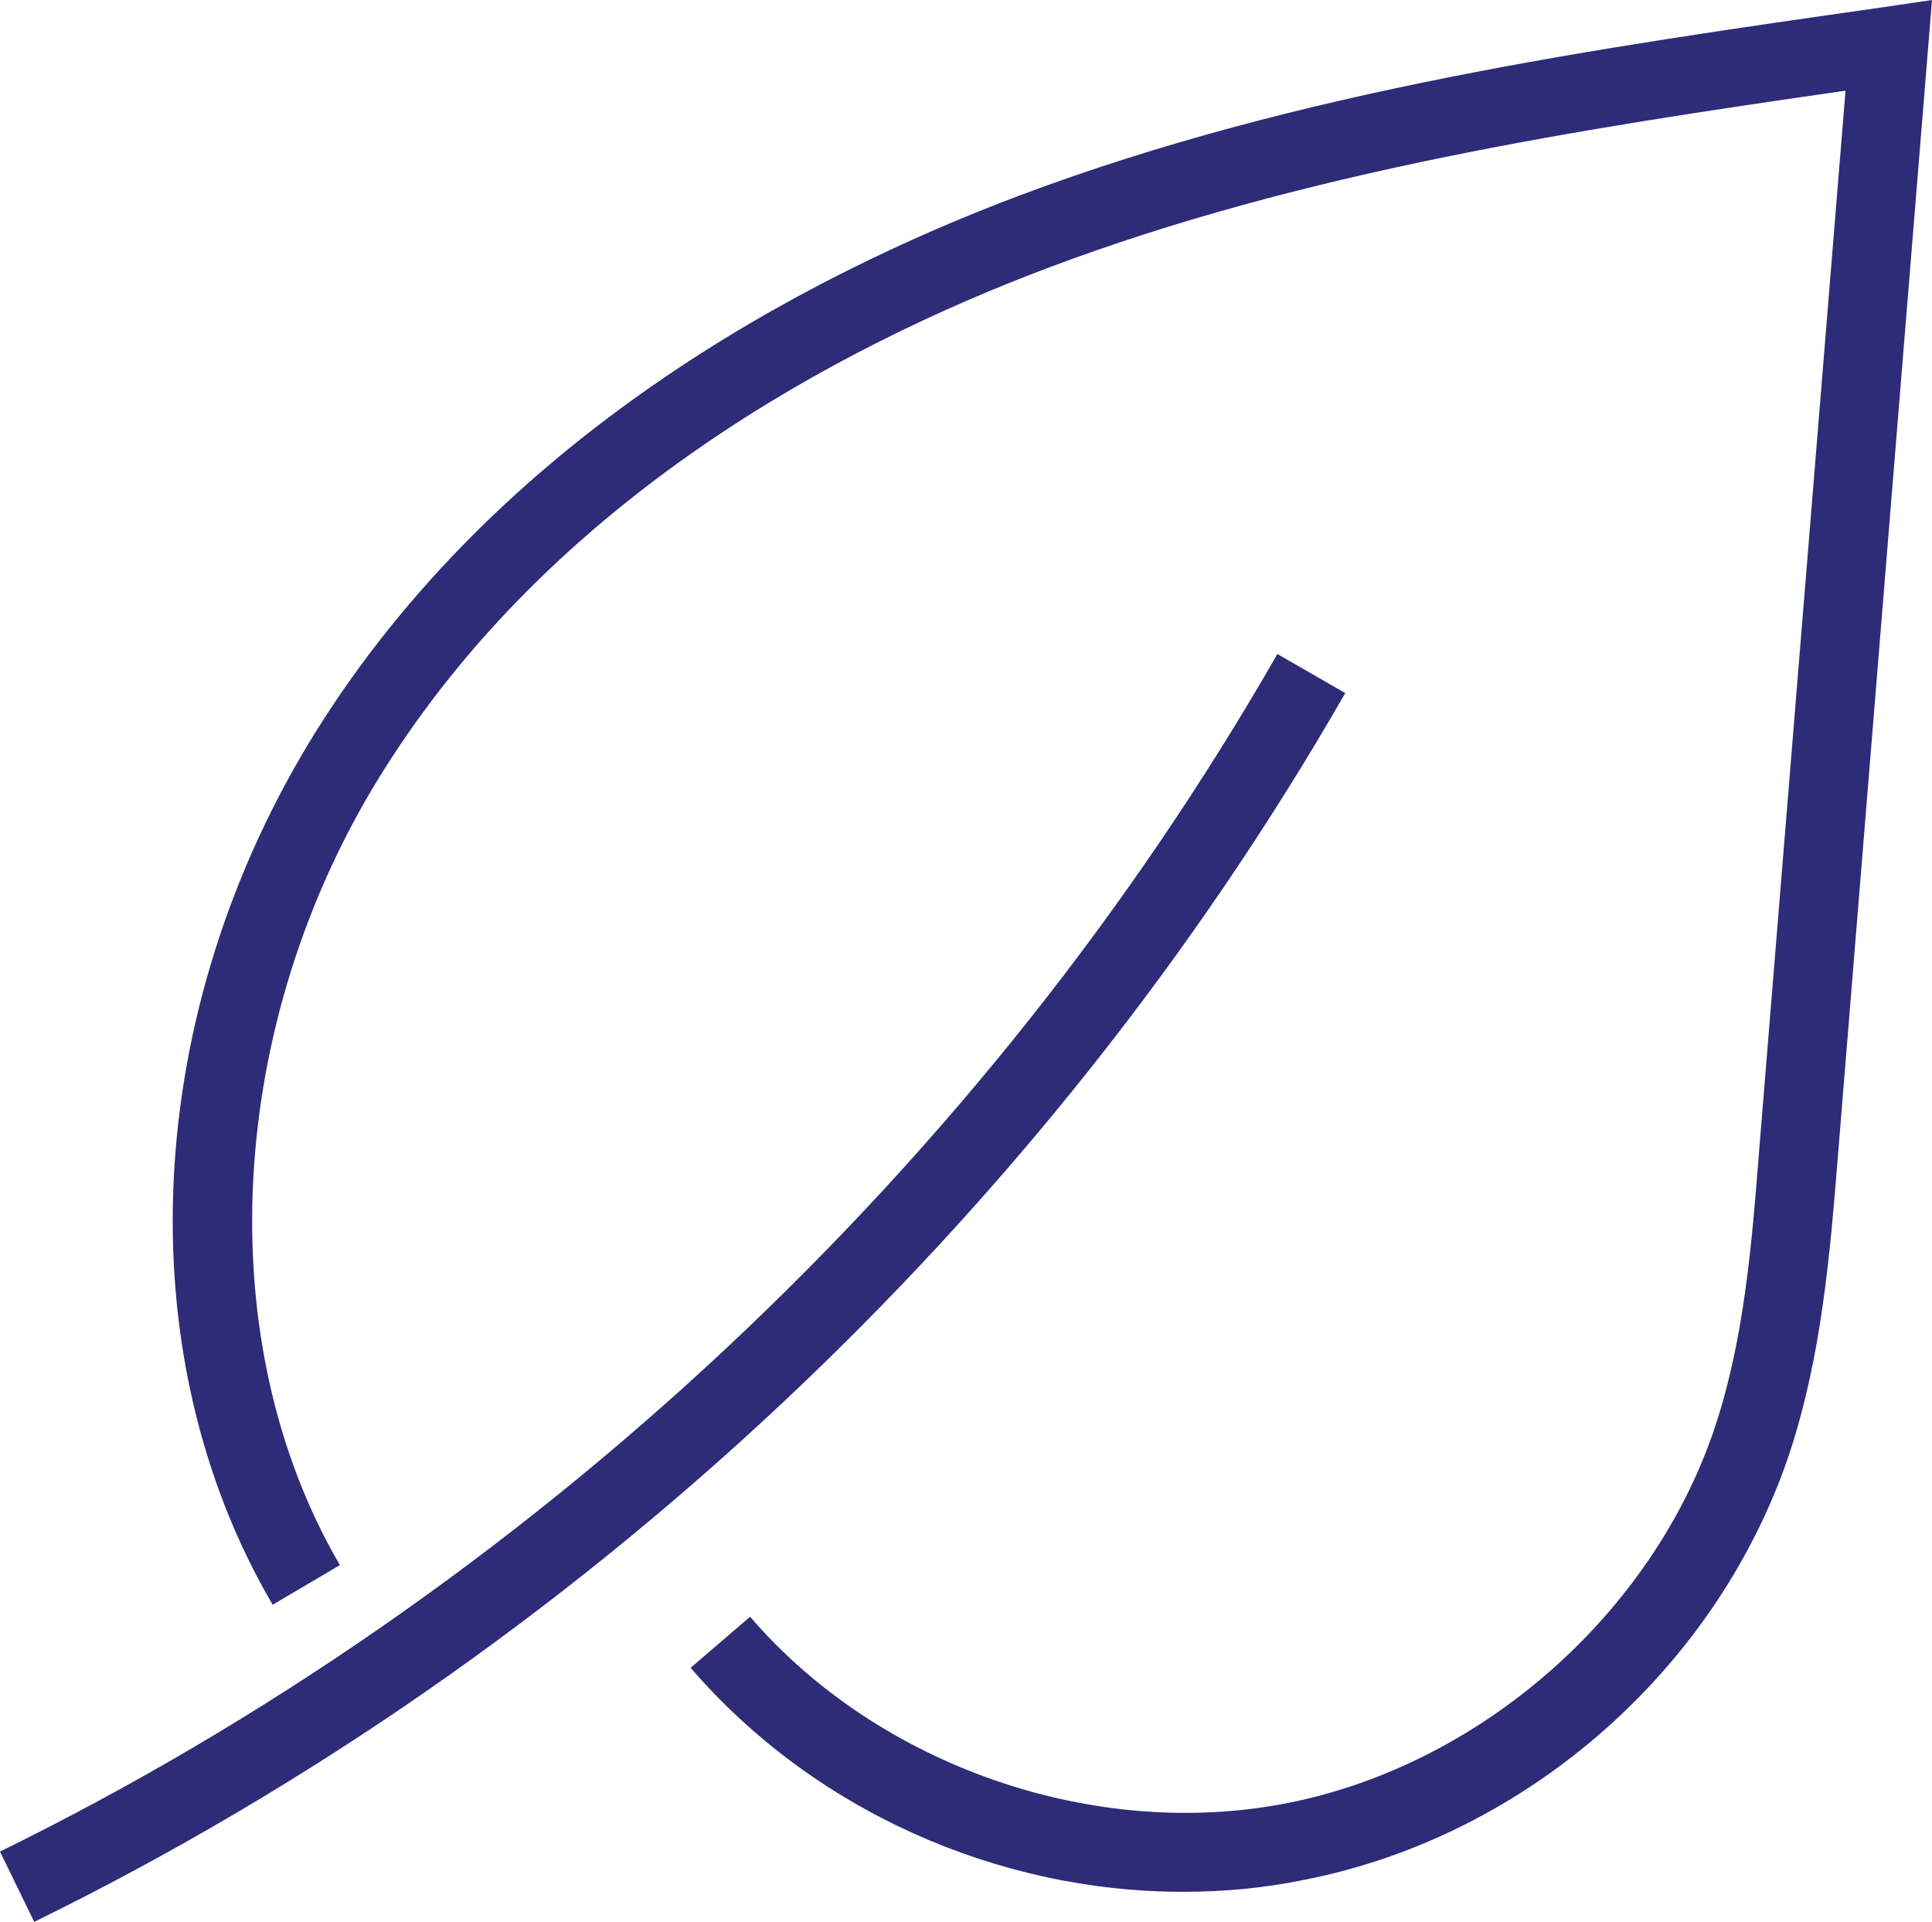 <?xml version="1.0" encoding="utf-8"?>
<!-- Generator: Adobe Illustrator 18.1.1, SVG Export Plug-In . SVG Version: 6.00 Build 0)  -->
<svg version="1.1" id="Calque_1" xmlns="http://www.w3.org/2000/svg" xmlns:xlink="http://www.w3.org/1999/xlink" x="0px" y="0px"
	 viewBox="89.2 90 321.7 320" enable-background="new 89.2 90 321.7 320" xml:space="preserve">
<g>
	<path fill="#2E2B78" d="M94.9,410l-5.7-11.7C177.4,355,253,284.2,301.9,198.9l11.3,6.5C263,292.9,185.5,365.6,94.9,410z"/>
	<path fill="#2E2B78" d="M286.2,405c-31,0-61.6-13.6-82-37.3l9.9-8.5c21.4,24.9,57.4,37.4,89.6,31c32.2-6.4,60.8-31.6,71.1-62.7
		c4.8-14.5,6.1-30.3,7.3-45.7l14.4-176.7c-44.6,6.4-90.3,13.5-132.8,29.5c-34.8,13.1-82.3,38.3-110.9,84.1
		c-26,41.6-28.8,94.6-7,131.9l-11.2,6.6c-24.6-42-21.7-99,7.2-145.4c30.5-48.8,80.6-75.5,117.3-89.3C305.5,105.1,355,98,402.8,91.2
		l8.1-1.2l-15.7,192.9c-1.3,16.1-2.7,32.7-7.9,48.7c-11.9,36-43.7,64.1-80.9,71.4C299.6,404.4,292.9,405,286.2,405z"/>
</g>
</svg>

